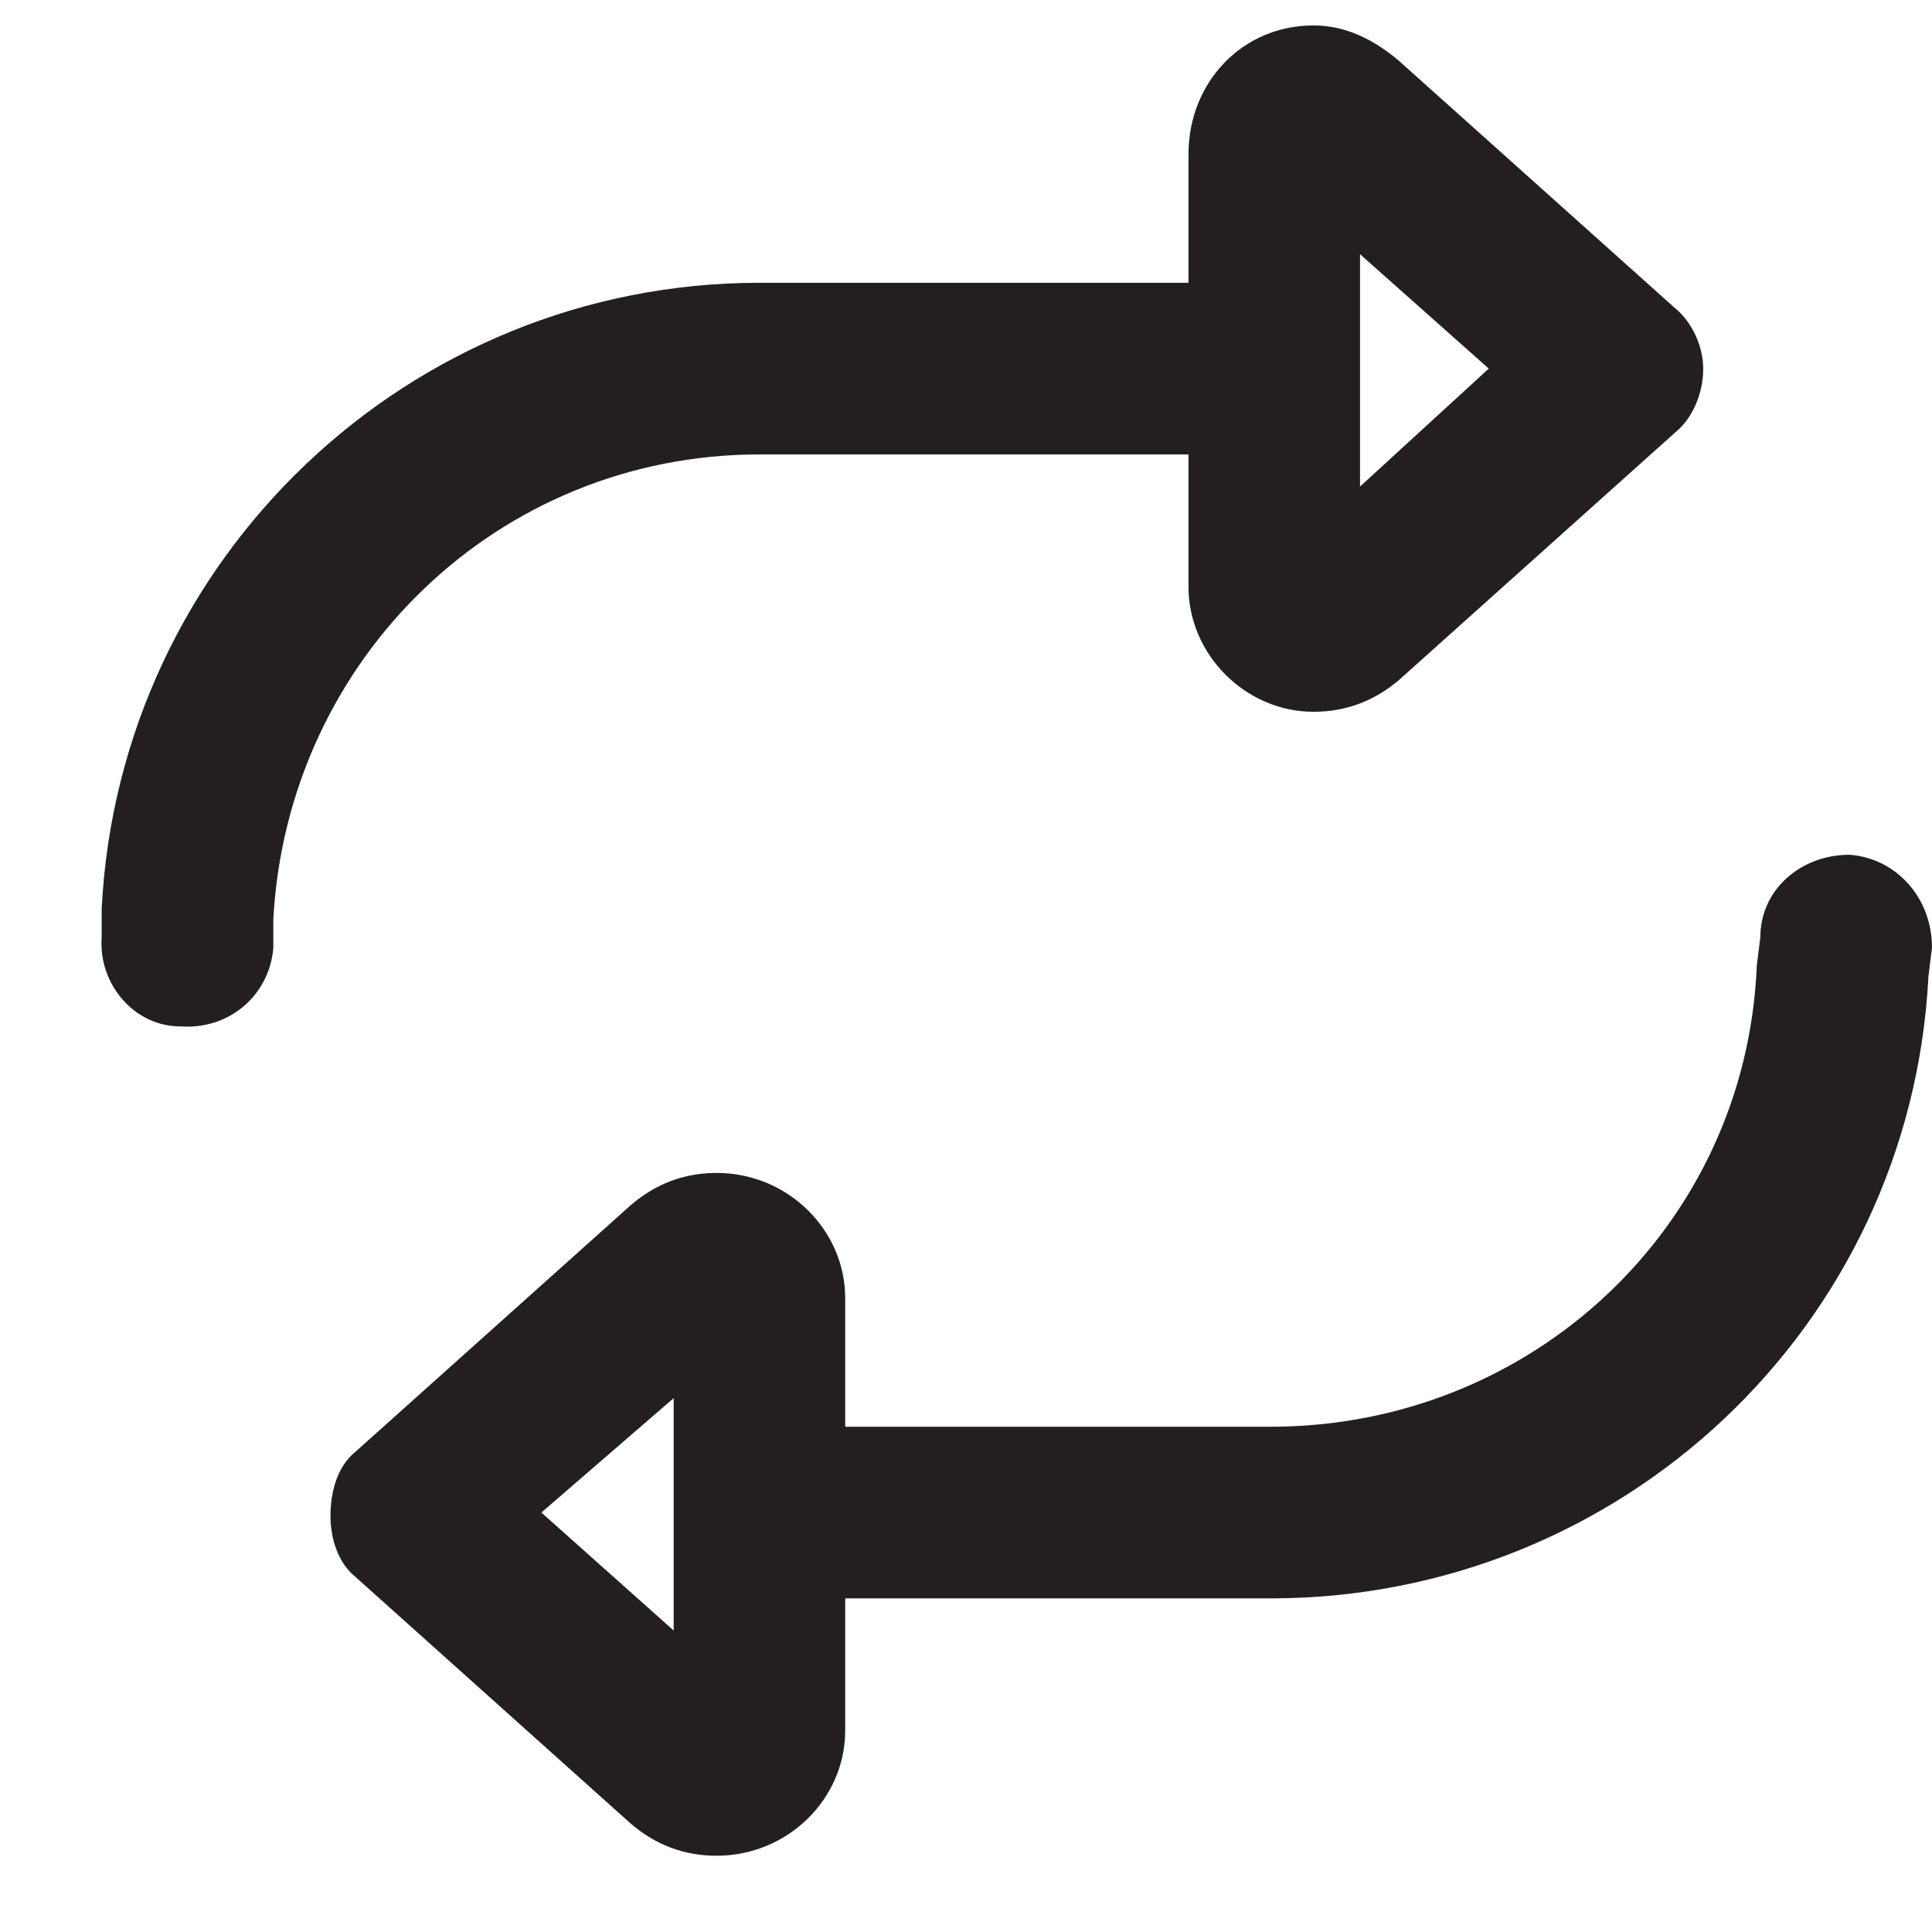<svg width="19" height="19" viewBox="0 0 19 19" fill="none" xmlns="http://www.w3.org/2000/svg">
<path d="M1.773 10.094C1.316 10.094 0.965 9.672 1 9.215V8.934C1.176 5.488 4.023 2.781 7.469 2.781H11.688V1.516C11.688 0.812 12.215 0.25 12.918 0.25C13.234 0.25 13.516 0.391 13.762 0.602L16.469 3.027C16.645 3.168 16.75 3.414 16.75 3.625C16.75 3.871 16.645 4.117 16.469 4.258L13.762 6.684C13.516 6.895 13.234 7 12.918 7C12.25 7 11.688 6.438 11.688 5.77V4.469H7.469C4.902 4.469 2.828 6.473 2.688 9.039V9.32C2.652 9.777 2.266 10.129 1.773 10.094ZM13.375 4.785L14.641 3.625L13.375 2.5V4.785ZM18.191 8.406C18.648 8.441 19 8.828 19 9.32L18.965 9.602C18.789 13.047 15.941 15.719 12.496 15.719H8.312V17.02C8.312 17.688 7.75 18.25 7.047 18.25C6.73 18.25 6.449 18.145 6.203 17.934L3.496 15.508C3.32 15.367 3.25 15.121 3.25 14.91C3.25 14.664 3.32 14.418 3.496 14.277L6.203 11.852C6.449 11.641 6.73 11.535 7.047 11.535C7.75 11.535 8.312 12.098 8.312 12.766V14.031H12.496C15.062 14.031 17.172 12.062 17.277 9.496L17.312 9.215C17.312 8.758 17.699 8.406 18.191 8.406ZM6.625 13.75L5.324 14.875L6.625 16.035V13.75Z" fill="#231F20"/>
</svg>
